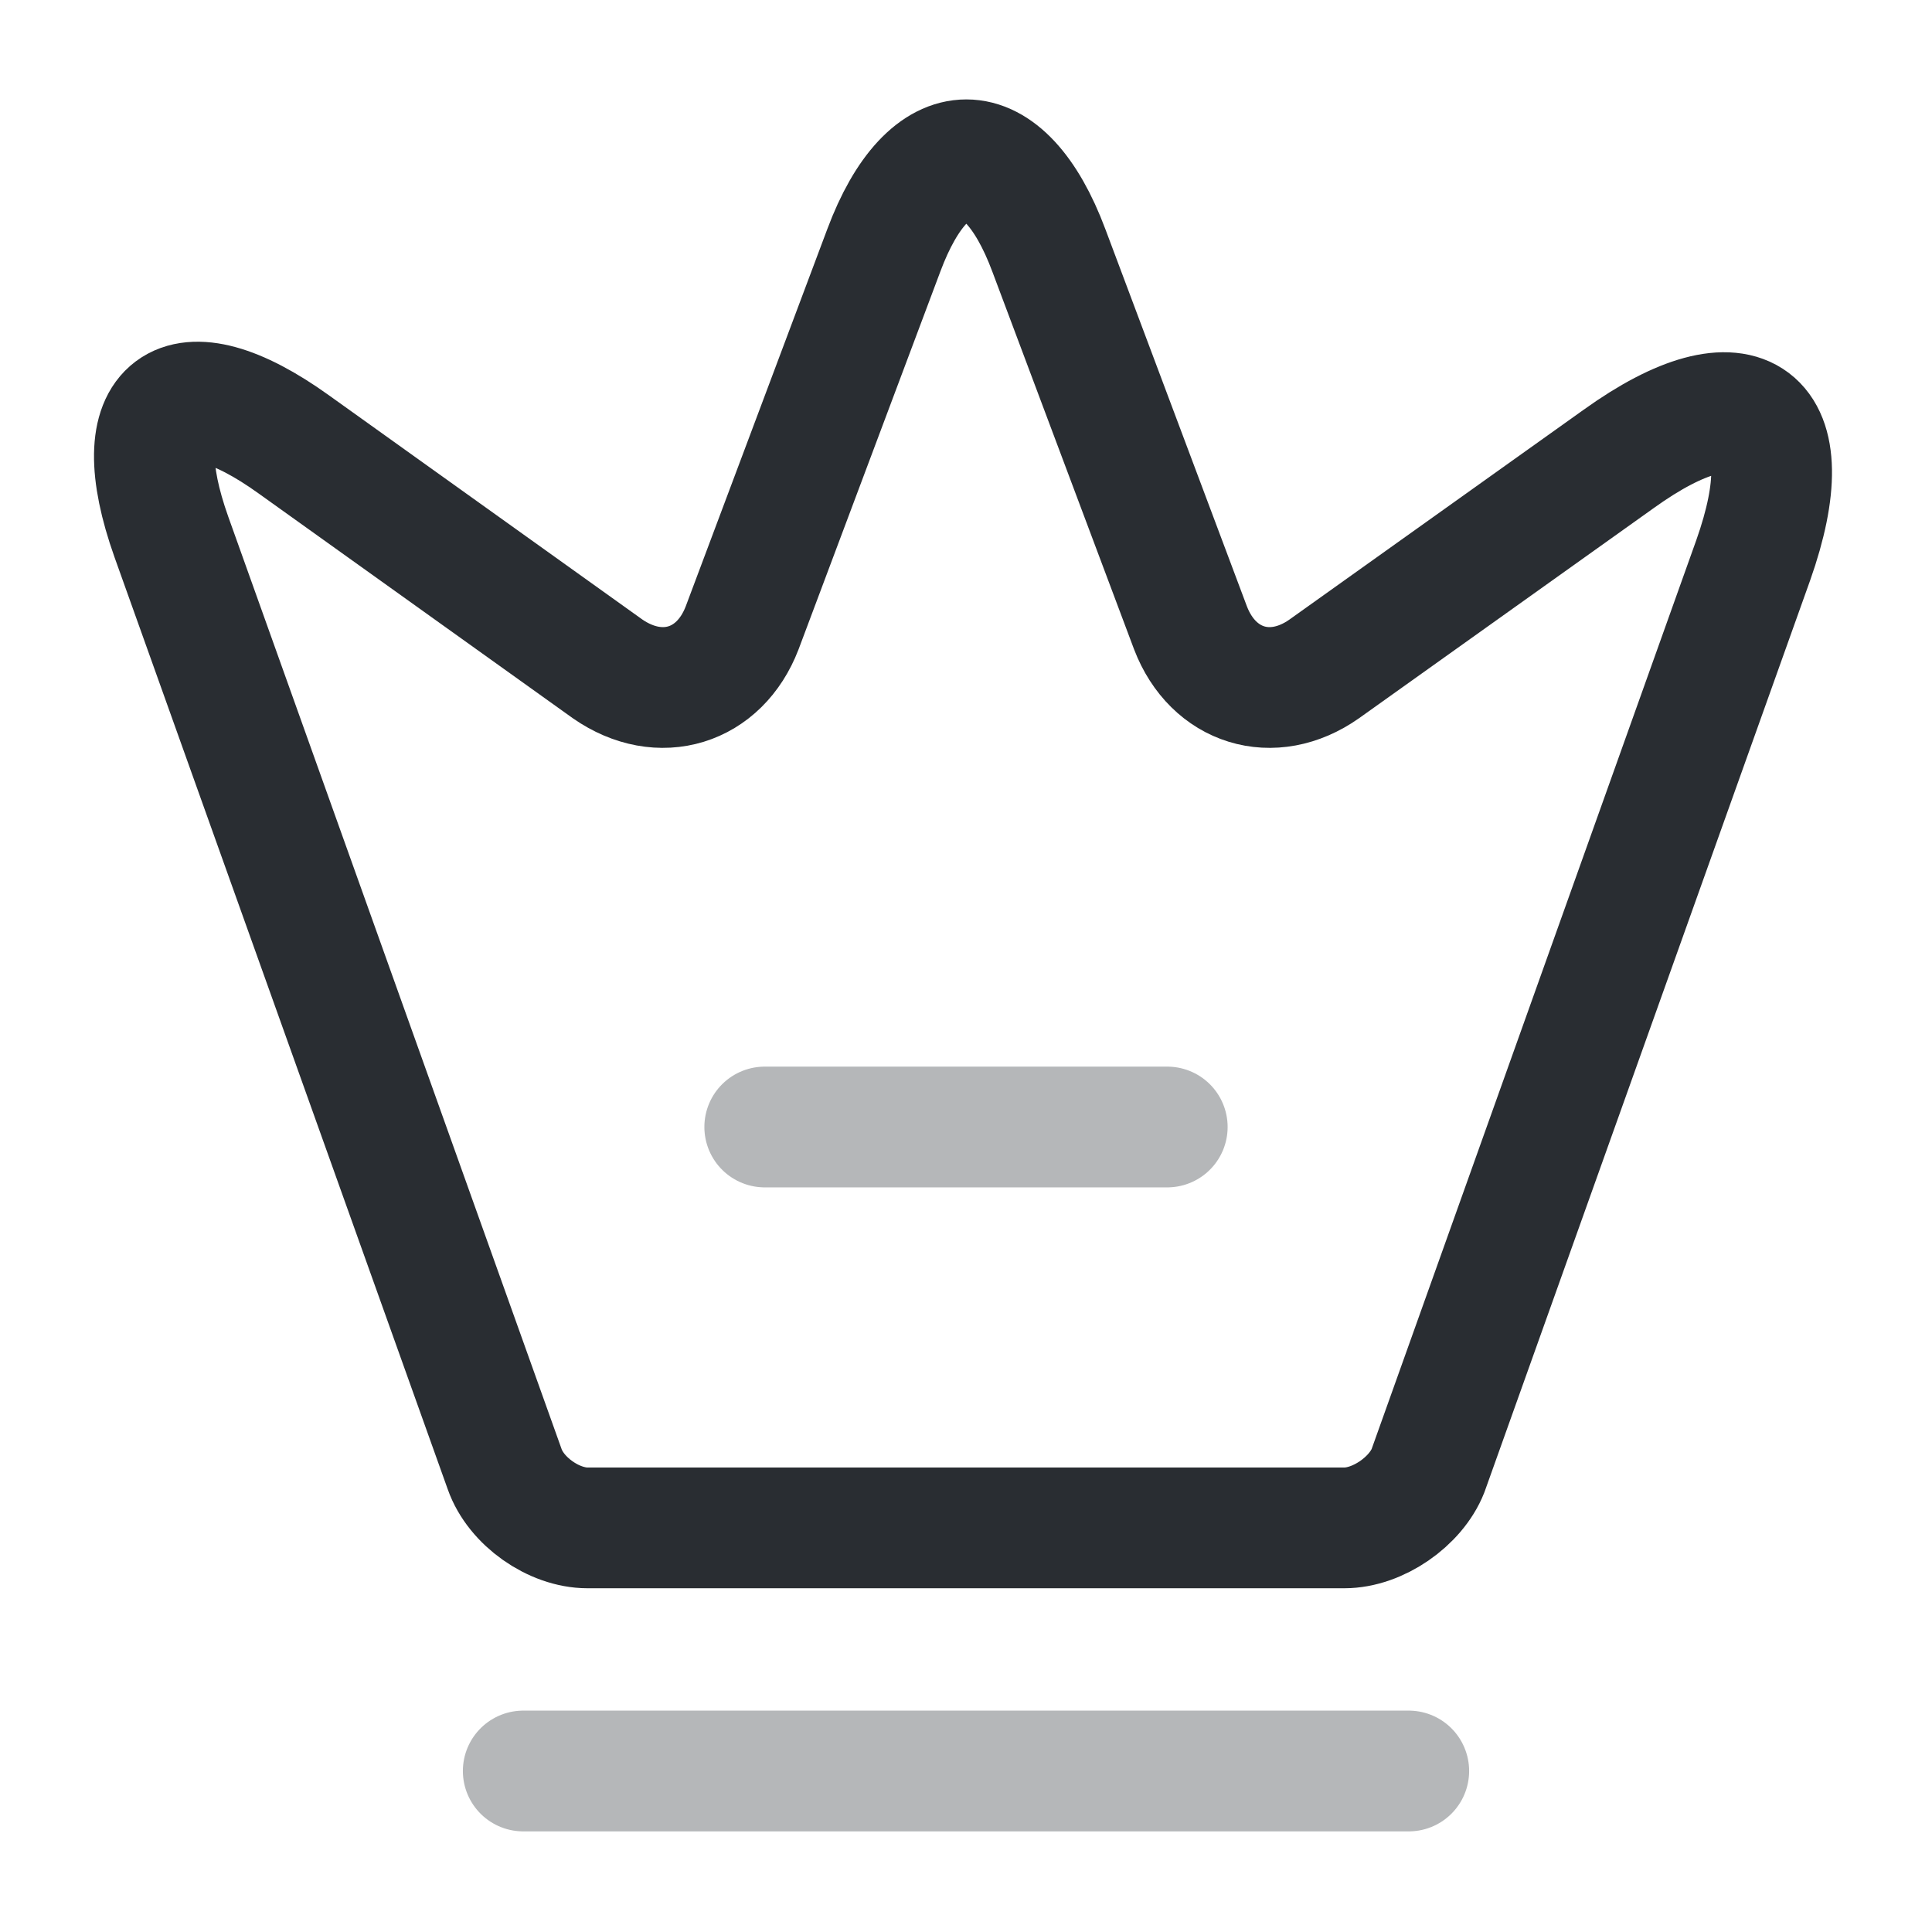 <?xml version="1.0" encoding="utf-8"?>
<svg width="800px" height="800px" viewBox="0 0 24 24" fill="none" xmlns="http://www.w3.org/2000/svg">
<path d="M16.699 18.98H7.299C6.879 18.98 6.409 18.65 6.269 18.25L2.129 6.67C1.539 5.01 2.229 4.5 3.649 5.52L7.549 8.31C8.199 8.76 8.939 8.53 9.219 7.8L10.979 3.11C11.539 1.61 12.469 1.61 13.029 3.11L14.789 7.8C15.069 8.53 15.809 8.76 16.449 8.31L20.109 5.7C21.669 4.58 22.419 5.15 21.779 6.96L17.739 18.27C17.589 18.65 17.119 18.98 16.699 18.98Z" stroke="#292D32" stroke-width="1.5" stroke-linecap="round" stroke-linejoin="round"/>
<path opacity="0.34" d="M6.5 22H17.5" stroke="#292D32" stroke-width="1.5" stroke-linecap="round" stroke-linejoin="round"/>
<path opacity="0.34" d="M9.5 14H14.5" stroke="#292D32" stroke-width="1.5" stroke-linecap="round" stroke-linejoin="round"/>
</svg>